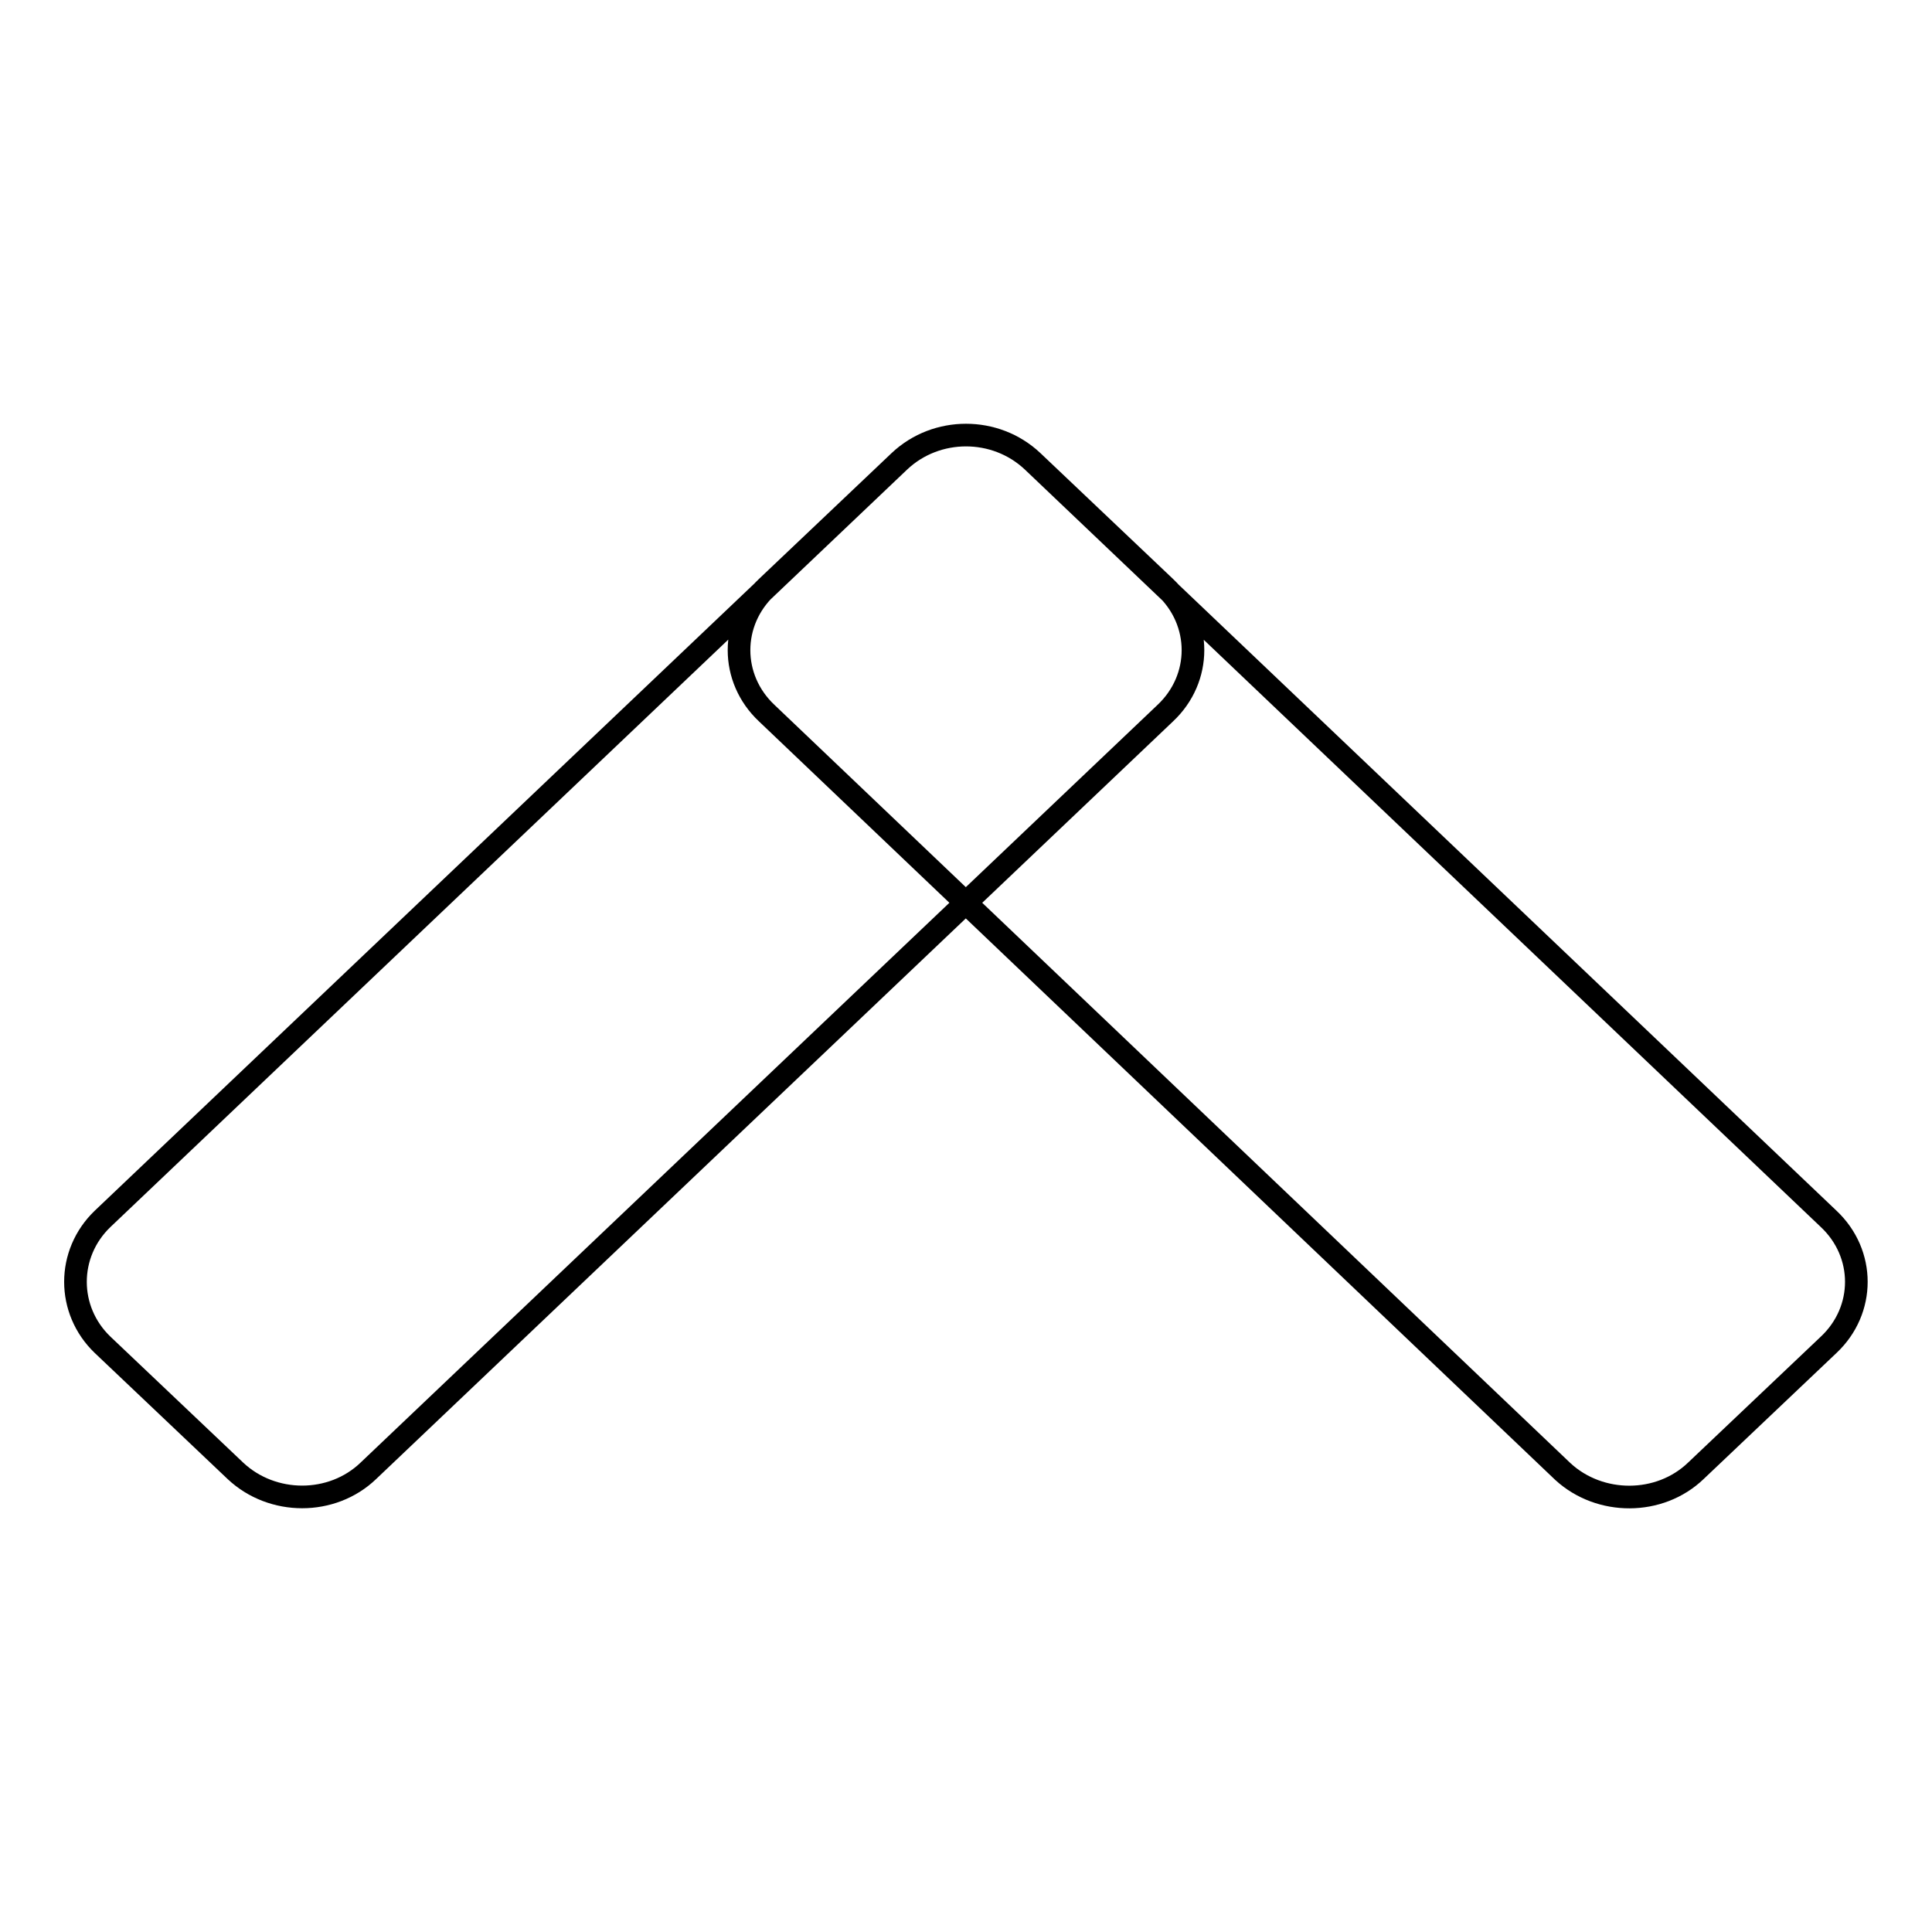 <?xml version="1.0" encoding="utf-8"?>
<!-- Svg Vector Icons : http://www.onlinewebfonts.com/icon -->
<!DOCTYPE svg PUBLIC "-//W3C//DTD SVG 1.1//EN" "http://www.w3.org/Graphics/SVG/1.1/DTD/svg11.dtd">
<svg version="1.1" xmlns="http://www.w3.org/2000/svg" xmlns:xlink="http://www.w3.org/1999/xlink" x="0px" y="0px" viewBox="0 0 256 256" enable-background="new 0 0 256 256" xml:space="preserve">
<g><g><path stroke-width="3" fill-opacity="0" stroke="#000000"  d="M48.8,194.9L154.4,94.5c4.9-4.6,4.9-12.1,0-16.7l-17.6-16.7c-4.9-4.6-12.7-4.6-17.6,0L13.6,161.5c-4.8,4.6-4.8,12.1,0,16.7l17.6,16.7C36.1,199.5,44,199.5,48.8,194.9L48.8,194.9z M224.7,194.9l17.6-16.7c4.9-4.6,4.9-12.1,0-16.7L136.8,61.1c-4.9-4.6-12.7-4.6-17.6,0l-17.6,16.7c-4.9,4.6-4.9,12.1,0,16.7L207.1,195C212,199.5,219.9,199.5,224.7,194.9L224.7,194.9z"/></g></g>
</svg>